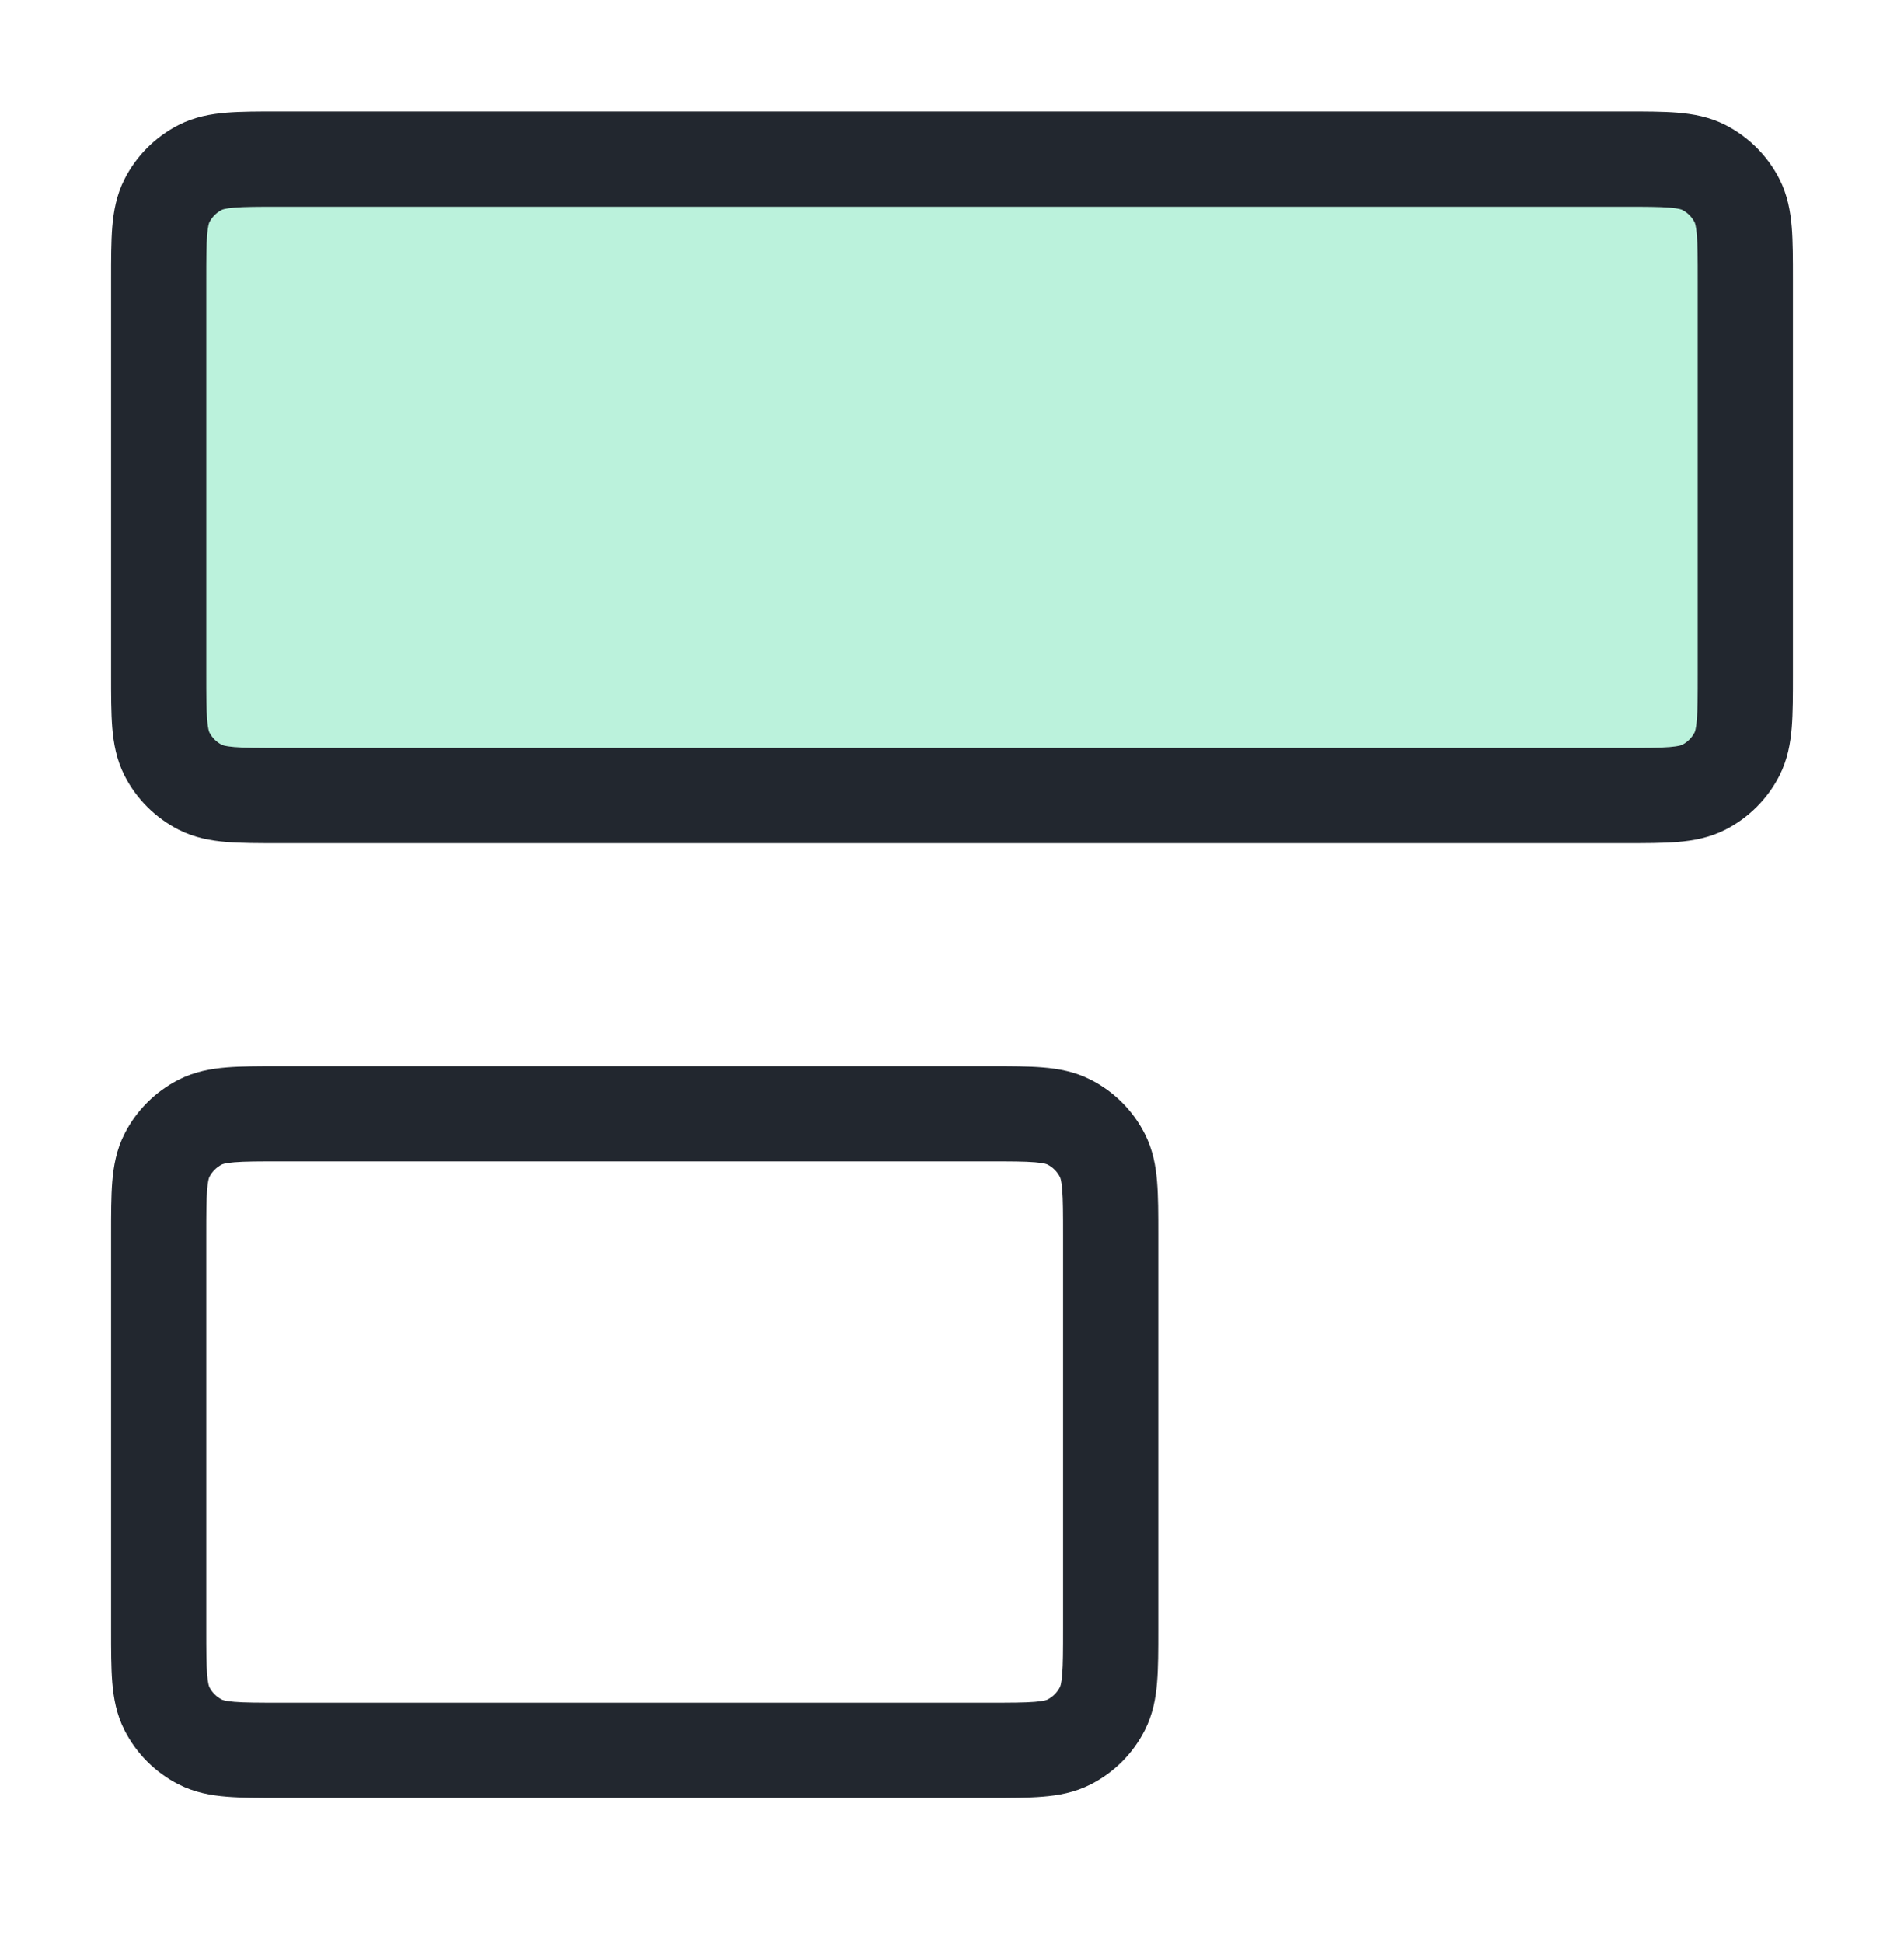 <svg xmlns="http://www.w3.org/2000/svg" width="50" height="51" viewBox="0 0 50 51" fill="none"><path opacity="0.32" d="M4.167 7.376C4.167 6.256 4.167 5.696 4.385 5.268C4.576 4.891 4.882 4.586 5.259 4.394C5.687 4.176 6.247 4.176 7.367 4.176H42.633C43.754 4.176 44.313 4.176 44.741 4.394C45.118 4.586 45.424 4.891 45.615 5.268C45.833 5.696 45.833 6.256 45.833 7.376V17.682C45.833 18.802 45.833 19.362 45.615 19.79C45.424 20.166 45.118 20.472 44.741 20.664C44.313 20.882 43.754 20.882 42.633 20.882H7.367C6.247 20.882 5.687 20.882 5.259 20.664C4.882 20.472 4.576 20.166 4.385 19.79C4.167 19.362 4.167 18.802 4.167 17.682V7.376Z" fill="#2AD590"></path><path fill-rule="evenodd" clip-rule="evenodd" d="M7.367 2.926L7.321 2.926C6.8 2.926 6.336 2.926 5.951 2.957C5.54 2.991 5.111 3.066 4.691 3.28C4.08 3.592 3.582 4.089 3.271 4.7C3.057 5.12 2.982 5.55 2.948 5.96C2.917 6.345 2.917 6.809 2.917 7.33L2.917 7.376V17.682L2.917 17.728C2.917 18.249 2.917 18.713 2.948 19.098C2.982 19.508 3.057 19.938 3.271 20.358C3.582 20.969 4.08 21.466 4.691 21.778C5.111 21.992 5.54 22.067 5.951 22.101C6.336 22.132 6.8 22.132 7.321 22.132H7.367H42.633H42.679C43.2 22.132 43.664 22.132 44.049 22.101C44.459 22.067 44.889 21.992 45.309 21.778C45.92 21.466 46.417 20.969 46.729 20.358C46.943 19.938 47.018 19.508 47.052 19.098C47.083 18.713 47.083 18.249 47.083 17.728V17.728V17.682V7.376V7.33V7.33C47.083 6.809 47.083 6.345 47.052 5.96C47.018 5.55 46.943 5.12 46.729 4.7C46.417 4.089 45.92 3.592 45.309 3.28C44.889 3.066 44.459 2.991 44.049 2.957C43.664 2.926 43.2 2.926 42.679 2.926L42.633 2.926H7.367ZM5.826 5.508L5.826 5.507C5.835 5.503 5.9 5.47 6.155 5.449C6.426 5.427 6.786 5.426 7.367 5.426H42.633C43.214 5.426 43.574 5.427 43.845 5.449C44.1 5.47 44.165 5.503 44.174 5.507L44.174 5.508C44.315 5.579 44.43 5.694 44.502 5.835L44.502 5.835C44.506 5.845 44.539 5.91 44.56 6.164C44.582 6.435 44.583 6.795 44.583 7.376V17.682C44.583 18.263 44.582 18.623 44.56 18.894C44.539 19.148 44.506 19.213 44.502 19.223L44.502 19.223C44.43 19.364 44.315 19.479 44.174 19.55L44.174 19.55C44.165 19.555 44.1 19.588 43.845 19.609C43.574 19.631 43.214 19.632 42.633 19.632H7.367C6.786 19.632 6.426 19.631 6.155 19.609C5.9 19.588 5.835 19.555 5.826 19.55L5.826 19.55C5.685 19.479 5.57 19.364 5.498 19.223L5.498 19.223C5.494 19.213 5.461 19.148 5.44 18.894C5.418 18.623 5.417 18.263 5.417 17.682V7.376C5.417 6.795 5.418 6.435 5.44 6.164C5.461 5.91 5.494 5.844 5.498 5.835L5.498 5.835C5.57 5.694 5.685 5.579 5.826 5.508ZM7.367 27.985L7.321 27.985C6.8 27.985 6.336 27.985 5.951 28.017C5.54 28.05 5.111 28.126 4.691 28.34C4.08 28.651 3.582 29.148 3.271 29.76C3.057 30.179 2.982 30.609 2.948 31.02C2.917 31.405 2.917 31.869 2.917 32.389L2.917 32.435V42.742L2.917 42.788C2.917 43.308 2.917 43.772 2.948 44.157C2.982 44.568 3.057 44.998 3.271 45.417C3.582 46.029 4.08 46.526 4.691 46.837C5.111 47.051 5.54 47.127 5.951 47.16C6.336 47.192 6.8 47.192 7.321 47.192H7.367H25.967H26.012C26.533 47.192 26.997 47.192 27.382 47.16C27.793 47.127 28.223 47.051 28.642 46.837C29.254 46.526 29.751 46.029 30.062 45.417C30.276 44.998 30.352 44.568 30.385 44.157C30.417 43.772 30.417 43.308 30.417 42.788V42.742V32.435V32.389C30.417 31.869 30.417 31.405 30.385 31.02C30.352 30.609 30.276 30.179 30.062 29.76C29.751 29.148 29.254 28.651 28.642 28.34C28.223 28.126 27.793 28.05 27.382 28.017C26.997 27.985 26.533 27.985 26.012 27.985L25.967 27.985H7.367ZM5.826 30.567L5.826 30.567C5.835 30.562 5.9 30.529 6.155 30.508C6.426 30.486 6.786 30.485 7.367 30.485H25.967C26.547 30.485 26.908 30.486 27.178 30.508C27.433 30.529 27.498 30.562 27.507 30.567L27.507 30.567C27.648 30.639 27.763 30.754 27.835 30.895L27.835 30.895C27.84 30.904 27.873 30.969 27.894 31.224C27.916 31.494 27.917 31.855 27.917 32.435V42.742C27.917 43.322 27.916 43.683 27.894 43.953C27.873 44.208 27.84 44.273 27.835 44.282L27.835 44.282C27.763 44.423 27.648 44.538 27.507 44.61L27.507 44.61C27.498 44.615 27.433 44.648 27.178 44.669C26.908 44.691 26.547 44.692 25.967 44.692H7.367C6.786 44.692 6.426 44.691 6.155 44.669C5.9 44.648 5.835 44.615 5.826 44.61L5.826 44.61C5.685 44.538 5.57 44.423 5.498 44.282L5.498 44.282C5.494 44.273 5.461 44.208 5.44 43.953C5.418 43.683 5.417 43.322 5.417 42.742V32.435C5.417 31.855 5.418 31.494 5.44 31.224C5.461 30.969 5.494 30.904 5.498 30.895L5.498 30.895C5.57 30.754 5.685 30.639 5.826 30.567Z" fill="#22272F"></path></svg>